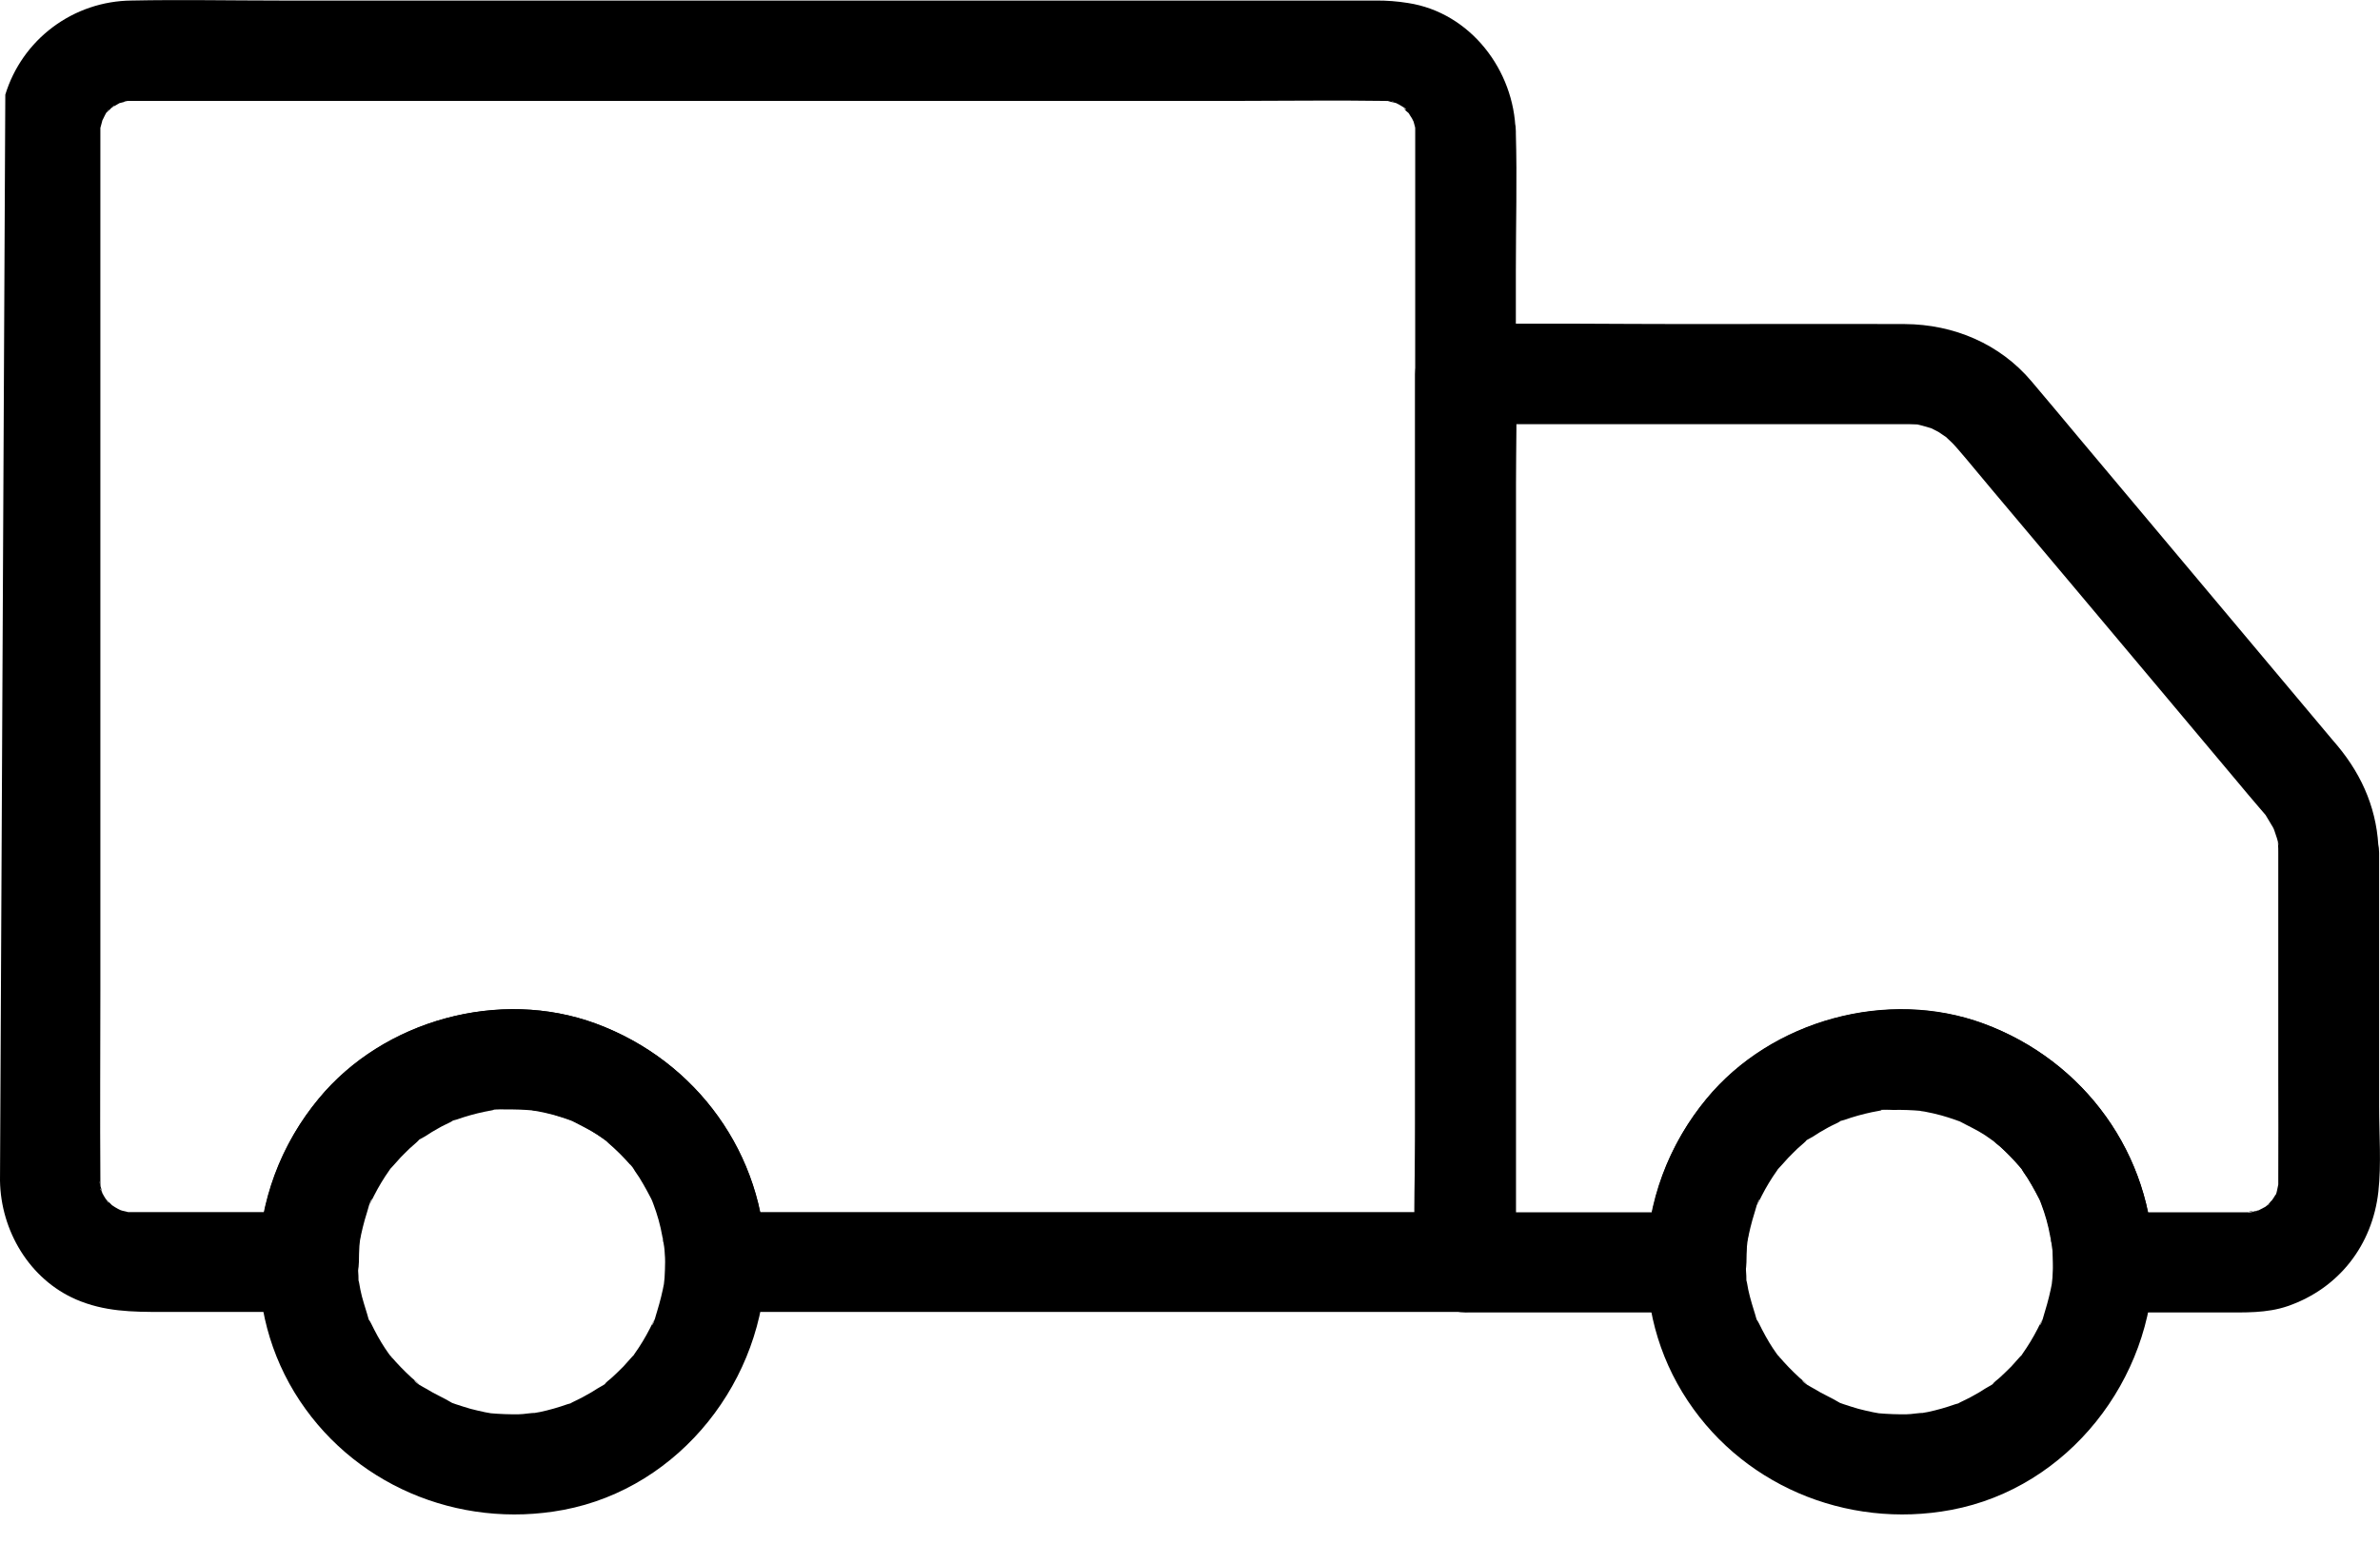 <svg width="35" height="23" viewBox="0 0 35 23" fill="none" xmlns="http://www.w3.org/2000/svg">
<g clip-path="url(#clip0_214:554)">
<path d="M0 17.363C0.011 18.099 0.432 18.813 1.118 19.111C1.535 19.291 1.941 19.295 2.384 19.295H4.54C4.734 19.292 4.92 19.214 5.058 19.076C5.196 18.939 5.275 18.753 5.278 18.559C5.278 18.482 5.281 18.404 5.285 18.327C5.289 18.294 5.293 18.261 5.296 18.224C5.304 18.121 5.27 18.371 5.289 18.268C5.315 18.121 5.351 17.976 5.396 17.834C5.411 17.793 5.44 17.65 5.473 17.628C5.47 17.631 5.396 17.793 5.459 17.668L5.503 17.58C5.569 17.451 5.644 17.326 5.728 17.208C5.744 17.18 5.764 17.154 5.787 17.131C5.783 17.135 5.669 17.267 5.761 17.168C5.806 17.12 5.846 17.072 5.89 17.024C5.935 16.976 5.983 16.932 6.027 16.888L6.119 16.807C6.215 16.722 6.123 16.77 6.101 16.818C6.119 16.777 6.223 16.73 6.259 16.708C6.319 16.667 6.381 16.63 6.448 16.593C6.503 16.56 6.562 16.535 6.621 16.505C6.721 16.454 6.651 16.443 6.603 16.509C6.621 16.487 6.691 16.472 6.717 16.465C6.85 16.418 6.985 16.38 7.123 16.351C7.156 16.343 7.19 16.34 7.223 16.332C7.326 16.314 7.208 16.31 7.178 16.336C7.215 16.303 7.381 16.317 7.433 16.317C7.571 16.315 7.709 16.32 7.847 16.332C7.979 16.343 7.817 16.332 7.802 16.325C7.835 16.333 7.868 16.339 7.902 16.343C7.983 16.358 8.064 16.376 8.145 16.398C8.208 16.417 8.271 16.435 8.334 16.457C8.363 16.468 8.396 16.479 8.426 16.49C8.581 16.546 8.315 16.431 8.408 16.483C8.537 16.553 8.67 16.612 8.791 16.693C8.847 16.73 8.898 16.767 8.95 16.803C9.031 16.858 8.85 16.708 8.913 16.777C8.942 16.805 8.973 16.831 9.005 16.855C9.113 16.953 9.214 17.057 9.308 17.168C9.367 17.234 9.341 17.16 9.282 17.131C9.308 17.146 9.338 17.204 9.352 17.23C9.399 17.296 9.442 17.363 9.482 17.433C9.518 17.495 9.552 17.561 9.585 17.624C9.602 17.652 9.616 17.681 9.625 17.712C9.585 17.613 9.577 17.598 9.607 17.672C9.614 17.687 9.618 17.701 9.625 17.716C9.684 17.871 9.729 18.031 9.758 18.195C9.762 18.228 9.768 18.261 9.777 18.294C9.751 18.228 9.762 18.158 9.773 18.276C9.78 18.371 9.784 18.463 9.788 18.559C9.791 18.753 9.87 18.939 10.007 19.076C10.145 19.214 10.331 19.292 10.526 19.295H21.554C21.749 19.292 21.935 19.214 22.073 19.076C22.21 18.939 22.289 18.753 22.292 18.559V3.976C22.292 3.306 22.311 2.632 22.292 1.962V1.933C22.292 1.546 21.953 1.178 21.554 1.197C21.155 1.215 20.812 1.524 20.812 1.936V16.52C20.812 17.19 20.782 17.867 20.812 18.533V18.563L21.55 17.827H10.522L11.26 18.563C11.246 16.98 10.245 15.6 8.765 15.055C7.356 14.536 5.658 14.996 4.698 16.148C4.126 16.824 3.809 17.678 3.801 18.563L4.54 17.827H1.938C1.945 17.827 1.838 17.827 1.834 17.823C1.838 17.838 2.004 17.856 1.856 17.819C1.816 17.812 1.777 17.801 1.738 17.786C1.831 17.827 1.853 17.838 1.801 17.812L1.735 17.779C1.705 17.764 1.679 17.746 1.65 17.727C1.51 17.65 1.753 17.841 1.646 17.724L1.576 17.654C1.469 17.554 1.613 17.69 1.598 17.69C1.583 17.69 1.469 17.495 1.476 17.481C1.484 17.466 1.521 17.635 1.498 17.517C1.498 17.506 1.454 17.378 1.465 17.374C1.468 17.406 1.473 17.438 1.48 17.47C1.477 17.435 1.476 17.401 1.476 17.366V17.337C1.469 16.417 1.476 15.497 1.476 14.573V1.885C1.476 1.738 1.436 2.032 1.476 1.881C1.484 1.852 1.495 1.815 1.502 1.785C1.532 1.635 1.439 1.874 1.491 1.8C1.502 1.785 1.576 1.609 1.602 1.612C1.602 1.612 1.484 1.73 1.594 1.631C1.605 1.624 1.676 1.543 1.683 1.55C1.69 1.557 1.524 1.649 1.65 1.579C1.69 1.554 1.735 1.532 1.775 1.506C1.912 1.428 1.661 1.535 1.757 1.517C1.797 1.508 1.836 1.497 1.875 1.484C1.993 1.451 1.823 1.502 1.827 1.487C1.861 1.484 1.896 1.483 1.93 1.484H18.188C18.908 1.484 19.627 1.473 20.347 1.484H20.351C20.262 1.484 20.458 1.484 20.428 1.487C20.532 1.484 20.251 1.439 20.406 1.484C20.438 1.494 20.47 1.503 20.502 1.509C20.646 1.543 20.454 1.491 20.465 1.487C20.476 1.484 20.679 1.587 20.675 1.609C20.672 1.631 20.557 1.498 20.639 1.587C20.663 1.619 20.692 1.647 20.724 1.671C20.797 1.719 20.639 1.528 20.712 1.657C20.727 1.686 20.746 1.712 20.764 1.741L20.786 1.785C20.812 1.844 20.816 1.844 20.79 1.785C20.782 1.771 20.779 1.756 20.771 1.741C20.784 1.772 20.793 1.804 20.801 1.837C20.811 1.869 20.819 1.903 20.823 1.936C20.82 1.904 20.815 1.872 20.808 1.841C20.812 1.872 20.813 1.904 20.812 1.936C20.82 2.323 21.144 2.691 21.55 2.673C21.941 2.654 22.296 2.349 22.288 1.936C22.27 1.035 21.624 0.184 20.705 0.044C20.55 0.019 20.393 0.007 20.236 0.008H4.119C3.392 0.008 2.661 -0.007 1.934 0.008C1.517 0.012 1.113 0.148 0.779 0.397C0.445 0.646 0.2 0.994 0.078 1.392" fill="black"/>
<path d="M33.504 12.54V15.856C33.504 16.346 33.507 16.832 33.504 17.321V17.424C33.504 17.561 33.533 17.321 33.507 17.406C33.5 17.428 33.478 17.575 33.463 17.575C33.456 17.575 33.552 17.41 33.482 17.535C33.468 17.564 33.452 17.593 33.434 17.619C33.422 17.638 33.404 17.66 33.393 17.682C33.36 17.763 33.489 17.601 33.419 17.645C33.401 17.66 33.385 17.678 33.371 17.697C33.355 17.714 33.337 17.73 33.319 17.745C33.279 17.781 33.297 17.767 33.374 17.704C33.378 17.719 33.238 17.789 33.231 17.792C33.223 17.796 33.172 17.829 33.164 17.826C33.157 17.822 33.316 17.774 33.201 17.803C33.169 17.81 33.137 17.819 33.105 17.829C33.017 17.855 33.076 17.792 33.153 17.826C33.131 17.814 33.072 17.829 33.046 17.829H30.931L31.669 18.565C31.655 16.983 30.654 15.602 29.174 15.058C27.765 14.539 26.067 14.999 25.107 16.151C24.535 16.827 24.218 17.681 24.21 18.565L24.949 17.829H21.553L22.291 18.565V7.114C22.291 6.588 22.313 6.054 22.291 5.524V5.502L21.553 6.238H28.064C28.104 6.238 28.145 6.242 28.185 6.242C28.318 6.246 28.06 6.213 28.241 6.253L28.322 6.275C28.344 6.282 28.495 6.327 28.392 6.293C28.307 6.268 28.388 6.29 28.407 6.301C28.44 6.319 28.473 6.334 28.506 6.352C28.532 6.367 28.691 6.481 28.617 6.422C28.543 6.363 28.621 6.426 28.628 6.437C28.654 6.463 28.684 6.489 28.709 6.514C28.735 6.54 28.761 6.57 28.787 6.599C28.957 6.794 29.119 6.997 29.285 7.192C30.116 8.178 30.945 9.165 31.773 10.151C32.145 10.596 32.518 11.038 32.891 11.483C33.002 11.616 33.112 11.748 33.227 11.881C33.256 11.914 33.282 11.947 33.312 11.98C33.319 11.988 33.327 11.999 33.334 12.006C33.367 12.036 33.264 11.896 33.316 11.984C33.349 12.043 33.389 12.102 33.422 12.161C33.441 12.194 33.467 12.286 33.422 12.146C33.434 12.175 33.441 12.201 33.452 12.231C33.456 12.245 33.519 12.415 33.504 12.429C33.504 12.429 33.493 12.242 33.5 12.411C33.504 12.459 33.504 12.499 33.504 12.54C33.511 12.926 33.84 13.294 34.242 13.276C34.637 13.258 34.987 12.952 34.98 12.54C34.969 11.944 34.755 11.425 34.375 10.968C34.308 10.891 34.245 10.814 34.179 10.736L33.212 9.584L30.595 6.466C30.355 6.179 30.116 5.892 29.876 5.609C29.411 5.057 28.732 4.77 28.012 4.766C26.945 4.762 25.875 4.766 24.808 4.766C23.742 4.766 22.671 4.751 21.605 4.766H21.549C21.355 4.769 21.169 4.848 21.031 4.985C20.893 5.122 20.814 5.308 20.811 5.502V16.953C20.811 17.483 20.797 18.013 20.811 18.543V18.565C20.814 18.76 20.893 18.945 21.031 19.083C21.169 19.22 21.355 19.299 21.549 19.302H24.945C25.14 19.299 25.326 19.22 25.463 19.083C25.601 18.945 25.68 18.76 25.683 18.565C25.683 18.488 25.687 18.411 25.69 18.334C25.694 18.3 25.698 18.267 25.701 18.23C25.709 18.127 25.676 18.378 25.694 18.275C25.721 18.128 25.756 17.983 25.801 17.84C25.816 17.8 25.845 17.656 25.879 17.634C25.875 17.638 25.801 17.8 25.864 17.675L25.908 17.586C25.974 17.457 26.049 17.333 26.133 17.215C26.149 17.186 26.169 17.16 26.192 17.137C26.189 17.141 26.074 17.273 26.166 17.174C26.211 17.126 26.251 17.078 26.296 17.03C26.34 16.983 26.388 16.939 26.432 16.894L26.524 16.813C26.62 16.729 26.528 16.776 26.506 16.824C26.524 16.784 26.628 16.736 26.665 16.714C26.724 16.673 26.787 16.637 26.853 16.6C26.908 16.567 26.967 16.541 27.026 16.512C27.126 16.46 27.056 16.449 27.008 16.515C27.026 16.493 27.097 16.478 27.122 16.471C27.255 16.424 27.391 16.386 27.528 16.357C27.562 16.349 27.595 16.346 27.628 16.338C27.731 16.32 27.613 16.316 27.584 16.342C27.621 16.309 27.787 16.324 27.838 16.324C27.976 16.321 28.114 16.326 28.252 16.338C28.385 16.349 28.222 16.338 28.207 16.331C28.24 16.339 28.274 16.346 28.307 16.349C28.388 16.364 28.47 16.383 28.551 16.405C28.613 16.423 28.676 16.442 28.739 16.464C28.768 16.475 28.802 16.486 28.831 16.497C28.986 16.552 28.721 16.438 28.813 16.489C28.942 16.559 29.075 16.618 29.197 16.699C29.252 16.736 29.304 16.773 29.355 16.81C29.436 16.865 29.256 16.714 29.318 16.784C29.348 16.812 29.378 16.837 29.411 16.861C29.519 16.958 29.62 17.063 29.713 17.174C29.772 17.24 29.75 17.17 29.688 17.137C29.713 17.152 29.743 17.211 29.758 17.237C29.804 17.302 29.847 17.369 29.887 17.439C29.924 17.502 29.957 17.568 29.99 17.631C30.007 17.658 30.021 17.688 30.031 17.719C29.99 17.619 29.983 17.605 30.012 17.678C30.02 17.693 30.023 17.708 30.031 17.723C30.09 17.878 30.134 18.038 30.164 18.201C30.168 18.235 30.174 18.268 30.182 18.3C30.156 18.234 30.167 18.164 30.178 18.282C30.186 18.378 30.189 18.47 30.193 18.565C30.196 18.76 30.275 18.945 30.413 19.083C30.55 19.22 30.736 19.299 30.931 19.302H32.684C33.005 19.302 33.334 19.316 33.644 19.209C34.397 18.948 34.888 18.311 34.976 17.527C35.021 17.115 34.987 16.684 34.987 16.272V12.543C34.987 12.157 34.648 11.789 34.249 11.807C33.843 11.822 33.504 12.128 33.504 12.54Z" fill="black"/>
<path d="M9.781 18.562C9.781 18.639 9.777 18.716 9.773 18.794C9.77 18.827 9.766 18.86 9.762 18.897C9.755 19 9.788 18.749 9.77 18.852C9.743 18.999 9.707 19.144 9.663 19.287C9.648 19.327 9.618 19.471 9.585 19.493C9.589 19.489 9.663 19.327 9.6 19.452L9.556 19.541C9.49 19.67 9.415 19.794 9.33 19.913C9.319 19.931 9.29 19.982 9.271 19.99C9.33 19.96 9.356 19.887 9.297 19.953C9.253 20.001 9.212 20.049 9.168 20.097C9.116 20.148 9.065 20.2 9.013 20.247C8.991 20.27 8.965 20.288 8.939 20.31C8.843 20.395 8.936 20.347 8.958 20.299C8.939 20.343 8.814 20.402 8.781 20.424C8.725 20.461 8.67 20.494 8.614 20.523C8.552 20.56 8.485 20.59 8.419 20.623C8.33 20.667 8.434 20.645 8.459 20.608C8.441 20.63 8.371 20.645 8.345 20.652C8.212 20.699 8.077 20.738 7.939 20.767C7.906 20.774 7.873 20.777 7.839 20.785C7.71 20.811 7.865 20.777 7.884 20.781C7.802 20.777 7.71 20.8 7.629 20.8C7.491 20.802 7.353 20.797 7.216 20.785C7.046 20.774 7.345 20.811 7.234 20.788C7.201 20.781 7.168 20.777 7.134 20.77C7.061 20.755 6.987 20.737 6.917 20.719C6.847 20.7 6.773 20.674 6.703 20.652C6.673 20.641 6.64 20.63 6.61 20.619C6.518 20.586 6.736 20.686 6.651 20.634C6.525 20.557 6.389 20.501 6.267 20.424C6.23 20.402 6.108 20.343 6.09 20.299C6.094 20.303 6.227 20.417 6.127 20.325L6.053 20.262C5.946 20.164 5.845 20.06 5.75 19.949C5.658 19.846 5.769 19.982 5.776 19.986C5.761 19.979 5.732 19.924 5.717 19.909C5.68 19.857 5.643 19.802 5.61 19.747C5.573 19.684 5.536 19.622 5.503 19.555L5.459 19.467C5.4 19.349 5.426 19.46 5.463 19.485C5.429 19.463 5.4 19.316 5.385 19.279C5.363 19.209 5.341 19.136 5.322 19.066C5.304 18.996 5.293 18.937 5.282 18.871C5.263 18.768 5.26 18.886 5.285 18.915C5.267 18.893 5.274 18.79 5.271 18.764C5.26 18.627 5.26 18.489 5.271 18.352C5.275 18.318 5.278 18.283 5.278 18.249C5.289 18.116 5.278 18.274 5.271 18.293C5.3 18.219 5.3 18.124 5.319 18.046C5.353 17.91 5.396 17.776 5.448 17.645C5.481 17.553 5.385 17.774 5.433 17.686C5.448 17.656 5.459 17.627 5.474 17.597C5.509 17.524 5.549 17.453 5.592 17.384C5.625 17.329 5.662 17.273 5.699 17.222L5.754 17.145C5.813 17.056 5.636 17.281 5.743 17.159C5.843 17.052 5.935 16.946 6.046 16.846L6.12 16.784C6.186 16.725 6.116 16.751 6.083 16.81C6.105 16.765 6.197 16.725 6.241 16.699C6.365 16.62 6.493 16.549 6.625 16.486C6.751 16.423 6.585 16.497 6.585 16.5C6.614 16.485 6.645 16.472 6.677 16.464C6.747 16.438 6.817 16.416 6.887 16.394C6.95 16.375 7.016 16.36 7.079 16.346C7.112 16.338 7.145 16.332 7.179 16.327C7.352 16.298 7.112 16.331 7.182 16.324C7.328 16.31 7.475 16.304 7.622 16.305C7.692 16.309 7.758 16.313 7.828 16.32C7.891 16.324 7.921 16.36 7.784 16.313C7.833 16.325 7.882 16.333 7.932 16.338C8.086 16.371 8.238 16.416 8.386 16.471C8.419 16.482 8.496 16.537 8.411 16.478C8.315 16.412 8.452 16.5 8.478 16.511C8.544 16.544 8.607 16.578 8.67 16.614C8.74 16.655 8.807 16.699 8.873 16.747C8.88 16.754 8.943 16.788 8.95 16.806C8.873 16.743 8.854 16.732 8.895 16.765C8.914 16.78 8.933 16.796 8.95 16.813C9.066 16.914 9.174 17.022 9.275 17.137C9.279 17.145 9.286 17.148 9.29 17.156C9.338 17.218 9.33 17.203 9.264 17.119C9.29 17.134 9.319 17.192 9.334 17.218C9.381 17.283 9.424 17.351 9.463 17.421C9.5 17.483 9.533 17.549 9.567 17.612C9.584 17.64 9.597 17.669 9.607 17.7C9.567 17.601 9.559 17.586 9.589 17.66C9.596 17.675 9.6 17.689 9.607 17.704C9.666 17.859 9.711 18.019 9.74 18.183C9.744 18.216 9.75 18.249 9.759 18.282C9.733 18.216 9.744 18.146 9.755 18.264C9.774 18.362 9.782 18.462 9.781 18.562C9.784 18.948 10.117 19.316 10.519 19.298C10.921 19.279 11.261 18.974 11.257 18.562C11.242 16.979 10.242 15.602 8.762 15.054C7.349 14.531 5.632 15.002 4.68 16.165C3.684 17.38 3.503 19.114 4.329 20.476C5.153 21.83 6.736 22.497 8.286 22.206C10.009 21.882 11.246 20.284 11.261 18.565C11.264 18.179 10.918 17.811 10.523 17.829C10.117 17.844 9.784 18.149 9.781 18.562Z" fill="black"/>
<path d="M30.191 18.562C30.191 18.639 30.187 18.716 30.183 18.794C30.18 18.827 30.176 18.86 30.172 18.897C30.165 19 30.198 18.749 30.18 18.852C30.153 18.999 30.117 19.144 30.073 19.287C30.058 19.327 30.029 19.471 29.995 19.493C29.999 19.489 30.073 19.327 30.01 19.452L29.966 19.541C29.9 19.67 29.825 19.794 29.741 19.913C29.73 19.931 29.7 19.982 29.682 19.99C29.741 19.96 29.766 19.89 29.707 19.953C29.663 20.001 29.622 20.049 29.578 20.097C29.526 20.148 29.475 20.2 29.423 20.247C29.401 20.27 29.375 20.288 29.349 20.31C29.253 20.395 29.346 20.347 29.368 20.299C29.349 20.343 29.224 20.402 29.191 20.424C29.135 20.461 29.08 20.494 29.025 20.523C28.962 20.56 28.895 20.59 28.829 20.623C28.74 20.667 28.844 20.645 28.87 20.608C28.851 20.63 28.781 20.645 28.755 20.652C28.622 20.699 28.487 20.738 28.349 20.767C28.316 20.774 28.283 20.777 28.25 20.785C28.12 20.811 28.275 20.777 28.294 20.781C28.213 20.777 28.12 20.8 28.039 20.8C27.901 20.802 27.763 20.797 27.626 20.785C27.456 20.774 27.755 20.811 27.644 20.788C27.611 20.781 27.578 20.777 27.545 20.77C27.471 20.755 27.397 20.737 27.327 20.719C27.257 20.7 27.183 20.674 27.113 20.652C27.083 20.641 27.05 20.63 27.02 20.619C26.928 20.586 27.146 20.686 27.061 20.634C26.936 20.557 26.799 20.501 26.677 20.424C26.64 20.402 26.519 20.343 26.5 20.299C26.504 20.303 26.637 20.417 26.537 20.325L26.463 20.262C26.356 20.164 26.255 20.06 26.161 19.949C26.068 19.846 26.179 19.982 26.186 19.986C26.172 19.979 26.142 19.924 26.127 19.909C26.09 19.857 26.053 19.802 26.02 19.747C25.983 19.684 25.947 19.622 25.913 19.555L25.869 19.467C25.81 19.349 25.836 19.46 25.873 19.485C25.84 19.463 25.81 19.316 25.795 19.279C25.773 19.209 25.751 19.136 25.733 19.066C25.714 18.996 25.703 18.937 25.692 18.871C25.673 18.768 25.67 18.886 25.695 18.915C25.677 18.893 25.684 18.79 25.681 18.764C25.67 18.627 25.67 18.489 25.681 18.352C25.685 18.318 25.688 18.283 25.688 18.249C25.699 18.116 25.688 18.274 25.681 18.293C25.71 18.219 25.71 18.124 25.729 18.046C25.763 17.91 25.806 17.776 25.858 17.645C25.891 17.553 25.795 17.774 25.843 17.686C25.858 17.656 25.869 17.627 25.884 17.597C25.919 17.524 25.959 17.453 26.002 17.384C26.035 17.329 26.072 17.273 26.109 17.222L26.164 17.145C26.223 17.056 26.046 17.281 26.153 17.159C26.253 17.052 26.345 16.946 26.456 16.846L26.53 16.784C26.596 16.725 26.526 16.751 26.493 16.81C26.515 16.765 26.607 16.725 26.651 16.699C26.775 16.62 26.903 16.549 27.035 16.486C27.161 16.423 26.995 16.497 26.995 16.5C27.024 16.485 27.055 16.472 27.087 16.464C27.157 16.438 27.227 16.416 27.297 16.394C27.36 16.375 27.427 16.36 27.489 16.346C27.522 16.338 27.555 16.332 27.589 16.327C27.762 16.298 27.523 16.331 27.593 16.324C27.739 16.31 27.885 16.304 28.032 16.305C28.102 16.309 28.168 16.313 28.238 16.32C28.301 16.324 28.331 16.36 28.194 16.313C28.243 16.325 28.292 16.333 28.342 16.338C28.496 16.371 28.648 16.416 28.796 16.471C28.829 16.482 28.907 16.537 28.822 16.478C28.726 16.412 28.862 16.5 28.888 16.511C28.954 16.544 29.017 16.578 29.08 16.614C29.15 16.655 29.218 16.699 29.283 16.747C29.29 16.754 29.353 16.788 29.36 16.806C29.283 16.743 29.265 16.732 29.305 16.765C29.324 16.78 29.343 16.796 29.36 16.813C29.476 16.914 29.584 17.022 29.685 17.137C29.689 17.145 29.696 17.148 29.7 17.156C29.748 17.218 29.741 17.203 29.674 17.119C29.7 17.134 29.73 17.192 29.744 17.218C29.791 17.283 29.834 17.351 29.873 17.421C29.91 17.483 29.944 17.549 29.977 17.612C29.994 17.64 30.008 17.669 30.017 17.7C29.977 17.601 29.969 17.586 29.999 17.66C30.006 17.675 30.01 17.689 30.017 17.704C30.076 17.859 30.121 18.019 30.15 18.183C30.154 18.216 30.16 18.249 30.169 18.282C30.143 18.216 30.154 18.146 30.165 18.264C30.184 18.362 30.192 18.462 30.191 18.562C30.195 18.948 30.527 19.316 30.929 19.298C31.331 19.279 31.671 18.974 31.667 18.562C31.652 16.979 30.652 15.602 29.172 15.054C27.759 14.531 26.043 15.002 25.09 16.165C24.094 17.38 23.913 19.114 24.74 20.476C25.563 21.83 27.146 22.497 28.696 22.206C30.42 21.882 31.656 20.284 31.671 18.565C31.675 18.179 31.328 17.811 30.933 17.829C30.527 17.844 30.195 18.149 30.191 18.562Z" fill="black"/>
</g>
<defs>
<clipPath id="clip0_214:554">
<rect width="35" height="22.273" fill="white"/>
</clipPath>
</defs>
</svg>
